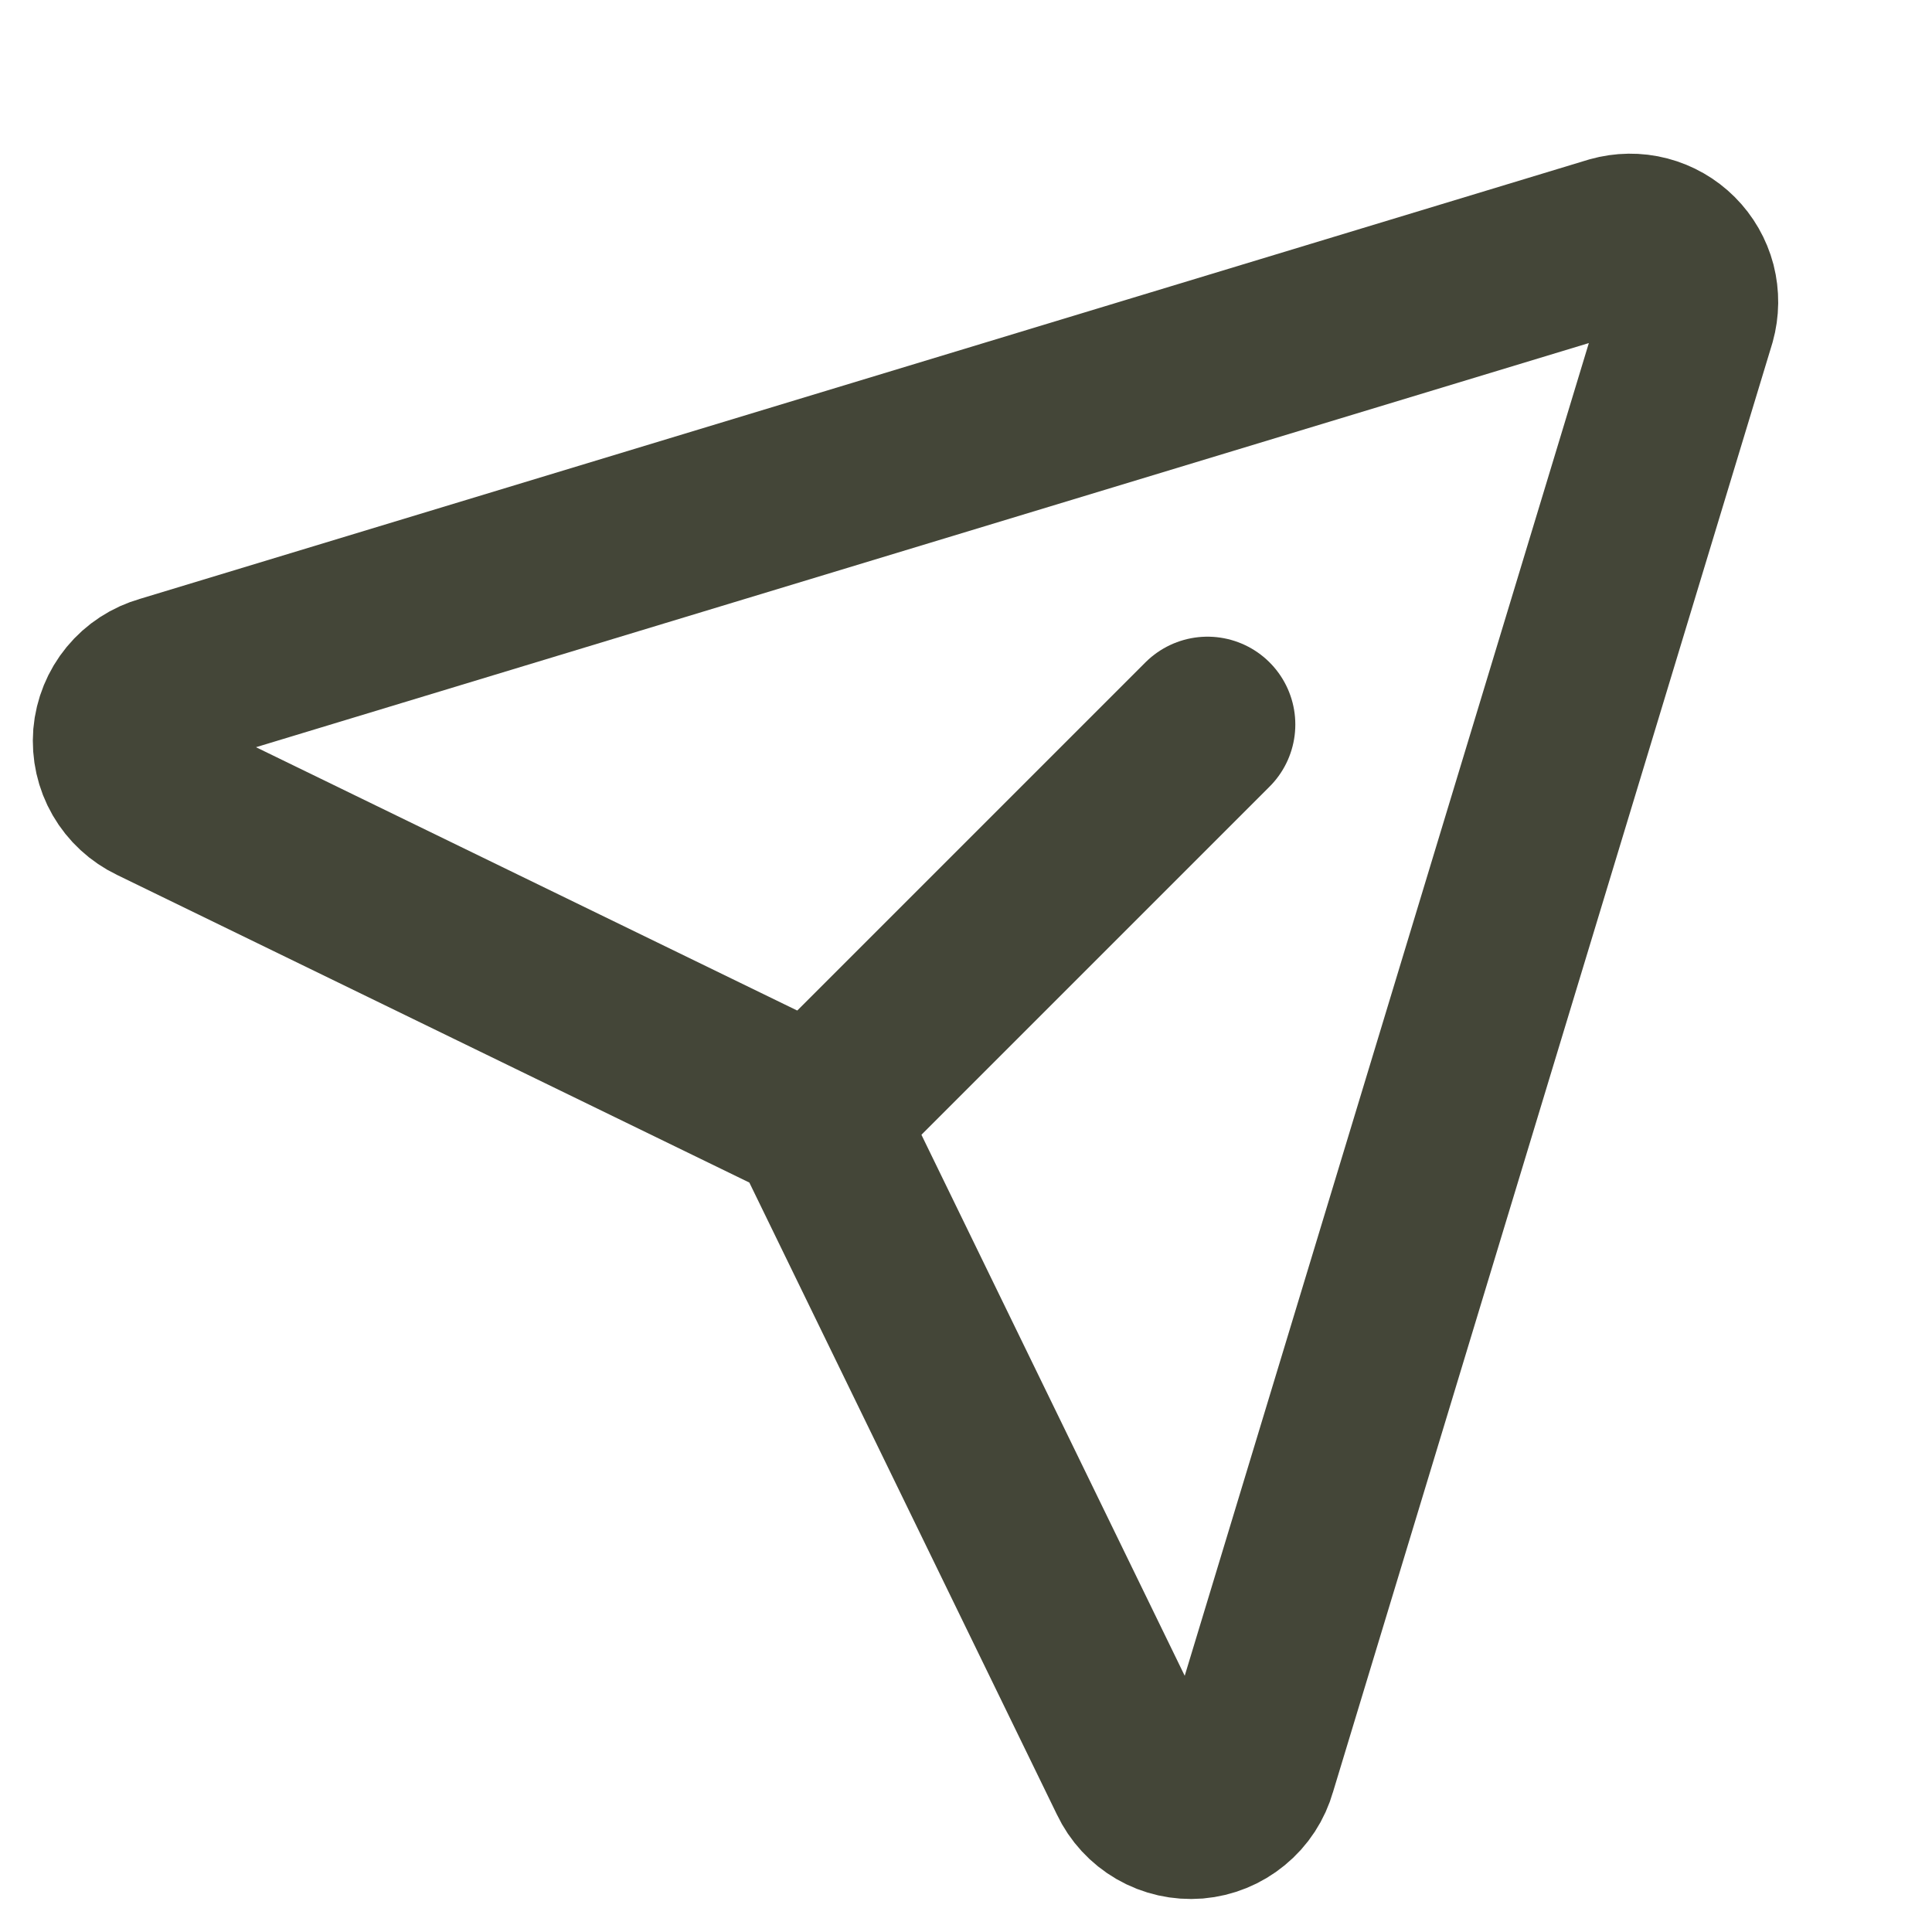<svg width="22" height="22" viewBox="0 0 22 22" fill="none" xmlns="http://www.w3.org/2000/svg">
<g clip-path="url(#clip0_1280_9)">
<path d="M9.281 12.719L13.75 8.25" stroke="#444638" stroke-width="2" stroke-linecap="round" stroke-linejoin="round"/>
<path d="M19.223 3.624C19.256 3.506 19.257 3.382 19.227 3.264C19.196 3.146 19.134 3.038 19.047 2.951C18.961 2.865 18.853 2.803 18.735 2.772C18.617 2.741 18.492 2.743 18.375 2.776L1.875 7.779C1.74 7.817 1.62 7.895 1.531 8.003C1.442 8.111 1.388 8.244 1.376 8.383C1.365 8.523 1.396 8.663 1.466 8.784C1.536 8.905 1.641 9.002 1.767 9.062L9.281 12.718L12.937 20.23C12.997 20.357 13.094 20.462 13.215 20.532C13.336 20.602 13.476 20.633 13.615 20.622C13.755 20.61 13.887 20.556 13.995 20.467C14.104 20.378 14.182 20.258 14.22 20.123L19.223 3.624Z" stroke="#444638" stroke-width="2" stroke-linecap="round" stroke-linejoin="round"/>
</g>
<defs>
<clipPath id="clip0_1280_9">
<rect width="22" height="22" fill="white"/>
</clipPath>
</defs>
</svg>
